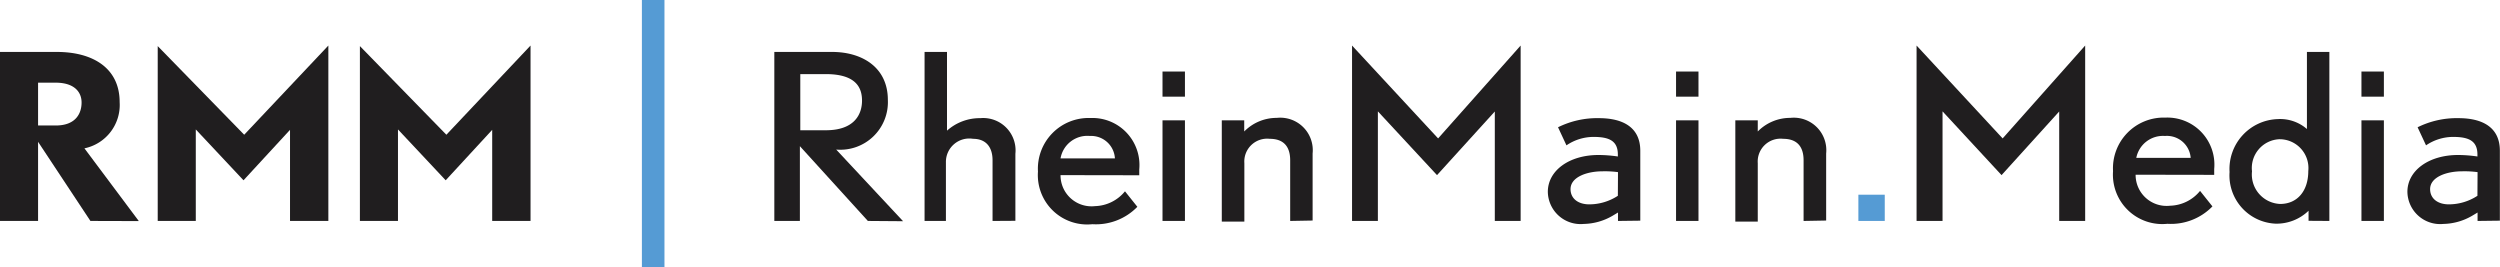 <svg xmlns="http://www.w3.org/2000/svg" viewBox="0 0 183.87 19.67"><defs><style>.cls-1{fill:#201e1f;}.cls-2{fill:#559bd4;}</style></defs><title>RMM Logo</title><g id="Ebene_2" data-name="Ebene 2"><g id="Ebene_1-2" data-name="Ebene 1"><path class="cls-1" d="M4.09,6.08H2.8V9.23H4.1C5.6,9.23,6,8.31,6,7.54S5.47,6.08,4.09,6.08M6.65,16.25,2.8,10.43v5.82H0V3.82H4.18C6.82,3.82,8.8,5,8.8,7.51a3.26,3.26,0,0,1-2.59,3.4l4,5.35Z"/><polygon class="cls-1" points="21.33 16.25 21.33 9.55 17.91 13.26 14.4 9.52 14.4 16.25 11.6 16.25 11.6 3.39 17.96 9.91 24.15 3.35 24.15 16.25 21.33 16.25"/><polygon class="cls-1" points="36.2 16.25 36.2 9.55 32.78 13.26 29.27 9.52 29.27 16.25 26.47 16.25 26.47 3.39 32.83 9.91 39.02 3.35 39.02 16.25 36.2 16.25"/><path class="cls-1" d="M60.72,5.45H58.86V9.58h1.88c2.12,0,2.66-1.19,2.66-2.18s-.48-1.95-2.67-1.95m3.1,10.8-5-5.5v5.5H56.95V3.82H61.2c2.19,0,4.1,1.12,4.1,3.53A3.5,3.5,0,0,1,61.5,11l4.92,5.27Z"/><path class="cls-1" d="M73,16.25V11.79c0-1-.51-1.58-1.43-1.58a1.72,1.72,0,0,0-2,1.72v4.32H68V3.82h1.65V9.61a3.61,3.61,0,0,1,2.45-.92,2.38,2.38,0,0,1,2.58,2.62v4.93Z"/><path class="cls-1" d="M80.16,10A2,2,0,0,0,78,11.65h4A1.75,1.75,0,0,0,80.16,10M78,12.88a2.28,2.28,0,0,0,2.54,2.28,2.94,2.94,0,0,0,2.2-1.09l.91,1.14a4.25,4.25,0,0,1-3.31,1.28,3.63,3.63,0,0,1-4-3.87A3.73,3.73,0,0,1,80.2,8.68a3.46,3.46,0,0,1,3.59,3.78v.43Z"/><path class="cls-1" d="M85.5,8.85h1.65v7.4H85.5Zm0-3.59h1.65V7.11H85.5Z"/><path class="cls-1" d="M94.89,16.25V11.79c0-1.14-.61-1.58-1.5-1.58A1.68,1.68,0,0,0,91.52,12v4.3H89.86V8.85h1.65v.82a3.34,3.34,0,0,1,2.39-1,2.39,2.39,0,0,1,2.64,2.62v4.93Z"/><polygon class="cls-1" points="109.94 16.25 109.94 8.2 105.69 12.88 101.34 8.19 101.34 16.25 99.44 16.25 99.44 3.35 105.77 10.18 111.84 3.35 111.84 16.25 109.94 16.25"/><path class="cls-1" d="M119,12.66a7.26,7.26,0,0,0-1.15-.06c-1.11,0-2.34.41-2.34,1.31,0,.68.54,1.12,1.38,1.12a3.85,3.85,0,0,0,2.1-.63Zm0,3.59v-.62l-.4.24a4.36,4.36,0,0,1-2.12.6,2.41,2.41,0,0,1-2.64-2.36c0-1.57,1.58-2.71,3.72-2.71a9.82,9.82,0,0,1,1.43.11v-.14c0-1-.62-1.3-1.78-1.3a3.54,3.54,0,0,0-2,.62l-.62-1.33a6.48,6.48,0,0,1,3-.67c1.77,0,3.05.67,3.05,2.4v5.14Z"/><path class="cls-1" d="M123.27,8.85h1.65v7.4h-1.65Zm0-3.59h1.65V7.11h-1.65Z"/><path class="cls-1" d="M132.65,16.25V11.79c0-1.14-.61-1.58-1.5-1.58A1.68,1.68,0,0,0,129.28,12v4.3h-1.65V8.85h1.65v.82a3.34,3.34,0,0,1,2.39-1,2.39,2.39,0,0,1,2.64,2.62v4.93Z"/><rect class="cls-2" x="136.68" y="14.32" width="1.94" height="1.93"/><polygon class="cls-1" points="151.45 16.25 151.45 8.2 147.21 12.88 142.87 8.19 142.87 16.25 140.96 16.25 140.96 3.35 147.29 10.18 153.36 3.35 153.36 16.25 151.45 16.25"/><path class="cls-1" d="M159.23,10a2,2,0,0,0-2.11,1.61h4A1.75,1.75,0,0,0,159.23,10m-2.16,2.85a2.28,2.28,0,0,0,2.54,2.28,2.94,2.94,0,0,0,2.2-1.09l.91,1.14a4.25,4.25,0,0,1-3.31,1.28,3.63,3.63,0,0,1-4-3.87,3.73,3.73,0,0,1,3.85-3.94,3.46,3.46,0,0,1,3.59,3.78v.43Z"/><path class="cls-1" d="M167.63,10.24a2.12,2.12,0,0,0-2,2.36,2.17,2.17,0,0,0,2.07,2.4c1.26,0,2.07-.95,2.07-2.42a2.12,2.12,0,0,0-2.1-2.34m2.12,6v-.74a3.39,3.39,0,0,1-2.42.95,3.55,3.55,0,0,1-3.39-3.8,3.67,3.67,0,0,1,3.53-3.89,3,3,0,0,1,2.16.73V3.82h1.65V16.25Z"/><path class="cls-1" d="M173.68,8.85h1.65v7.4h-1.65Zm0-3.59h1.65V7.11h-1.65Z"/><path class="cls-1" d="M182.22,12.66a7.26,7.26,0,0,0-1.15-.06c-1.11,0-2.34.41-2.34,1.31,0,.68.54,1.12,1.38,1.12a3.85,3.85,0,0,0,2.1-.63Zm0,3.59v-.62l-.4.24a4.36,4.36,0,0,1-2.12.6,2.41,2.41,0,0,1-2.64-2.36c0-1.57,1.58-2.71,3.72-2.71a9.82,9.82,0,0,1,1.43.11v-.14c0-1-.62-1.3-1.78-1.3a3.54,3.54,0,0,0-2,.62l-.62-1.33a6.48,6.48,0,0,1,3-.67c1.77,0,3.05.67,3.05,2.4v5.14Z"/><polygon class="cls-2" points="47.21 0 47.21 19.67 48.87 19.65 48.87 0 47.21 0"/></g></g></svg>